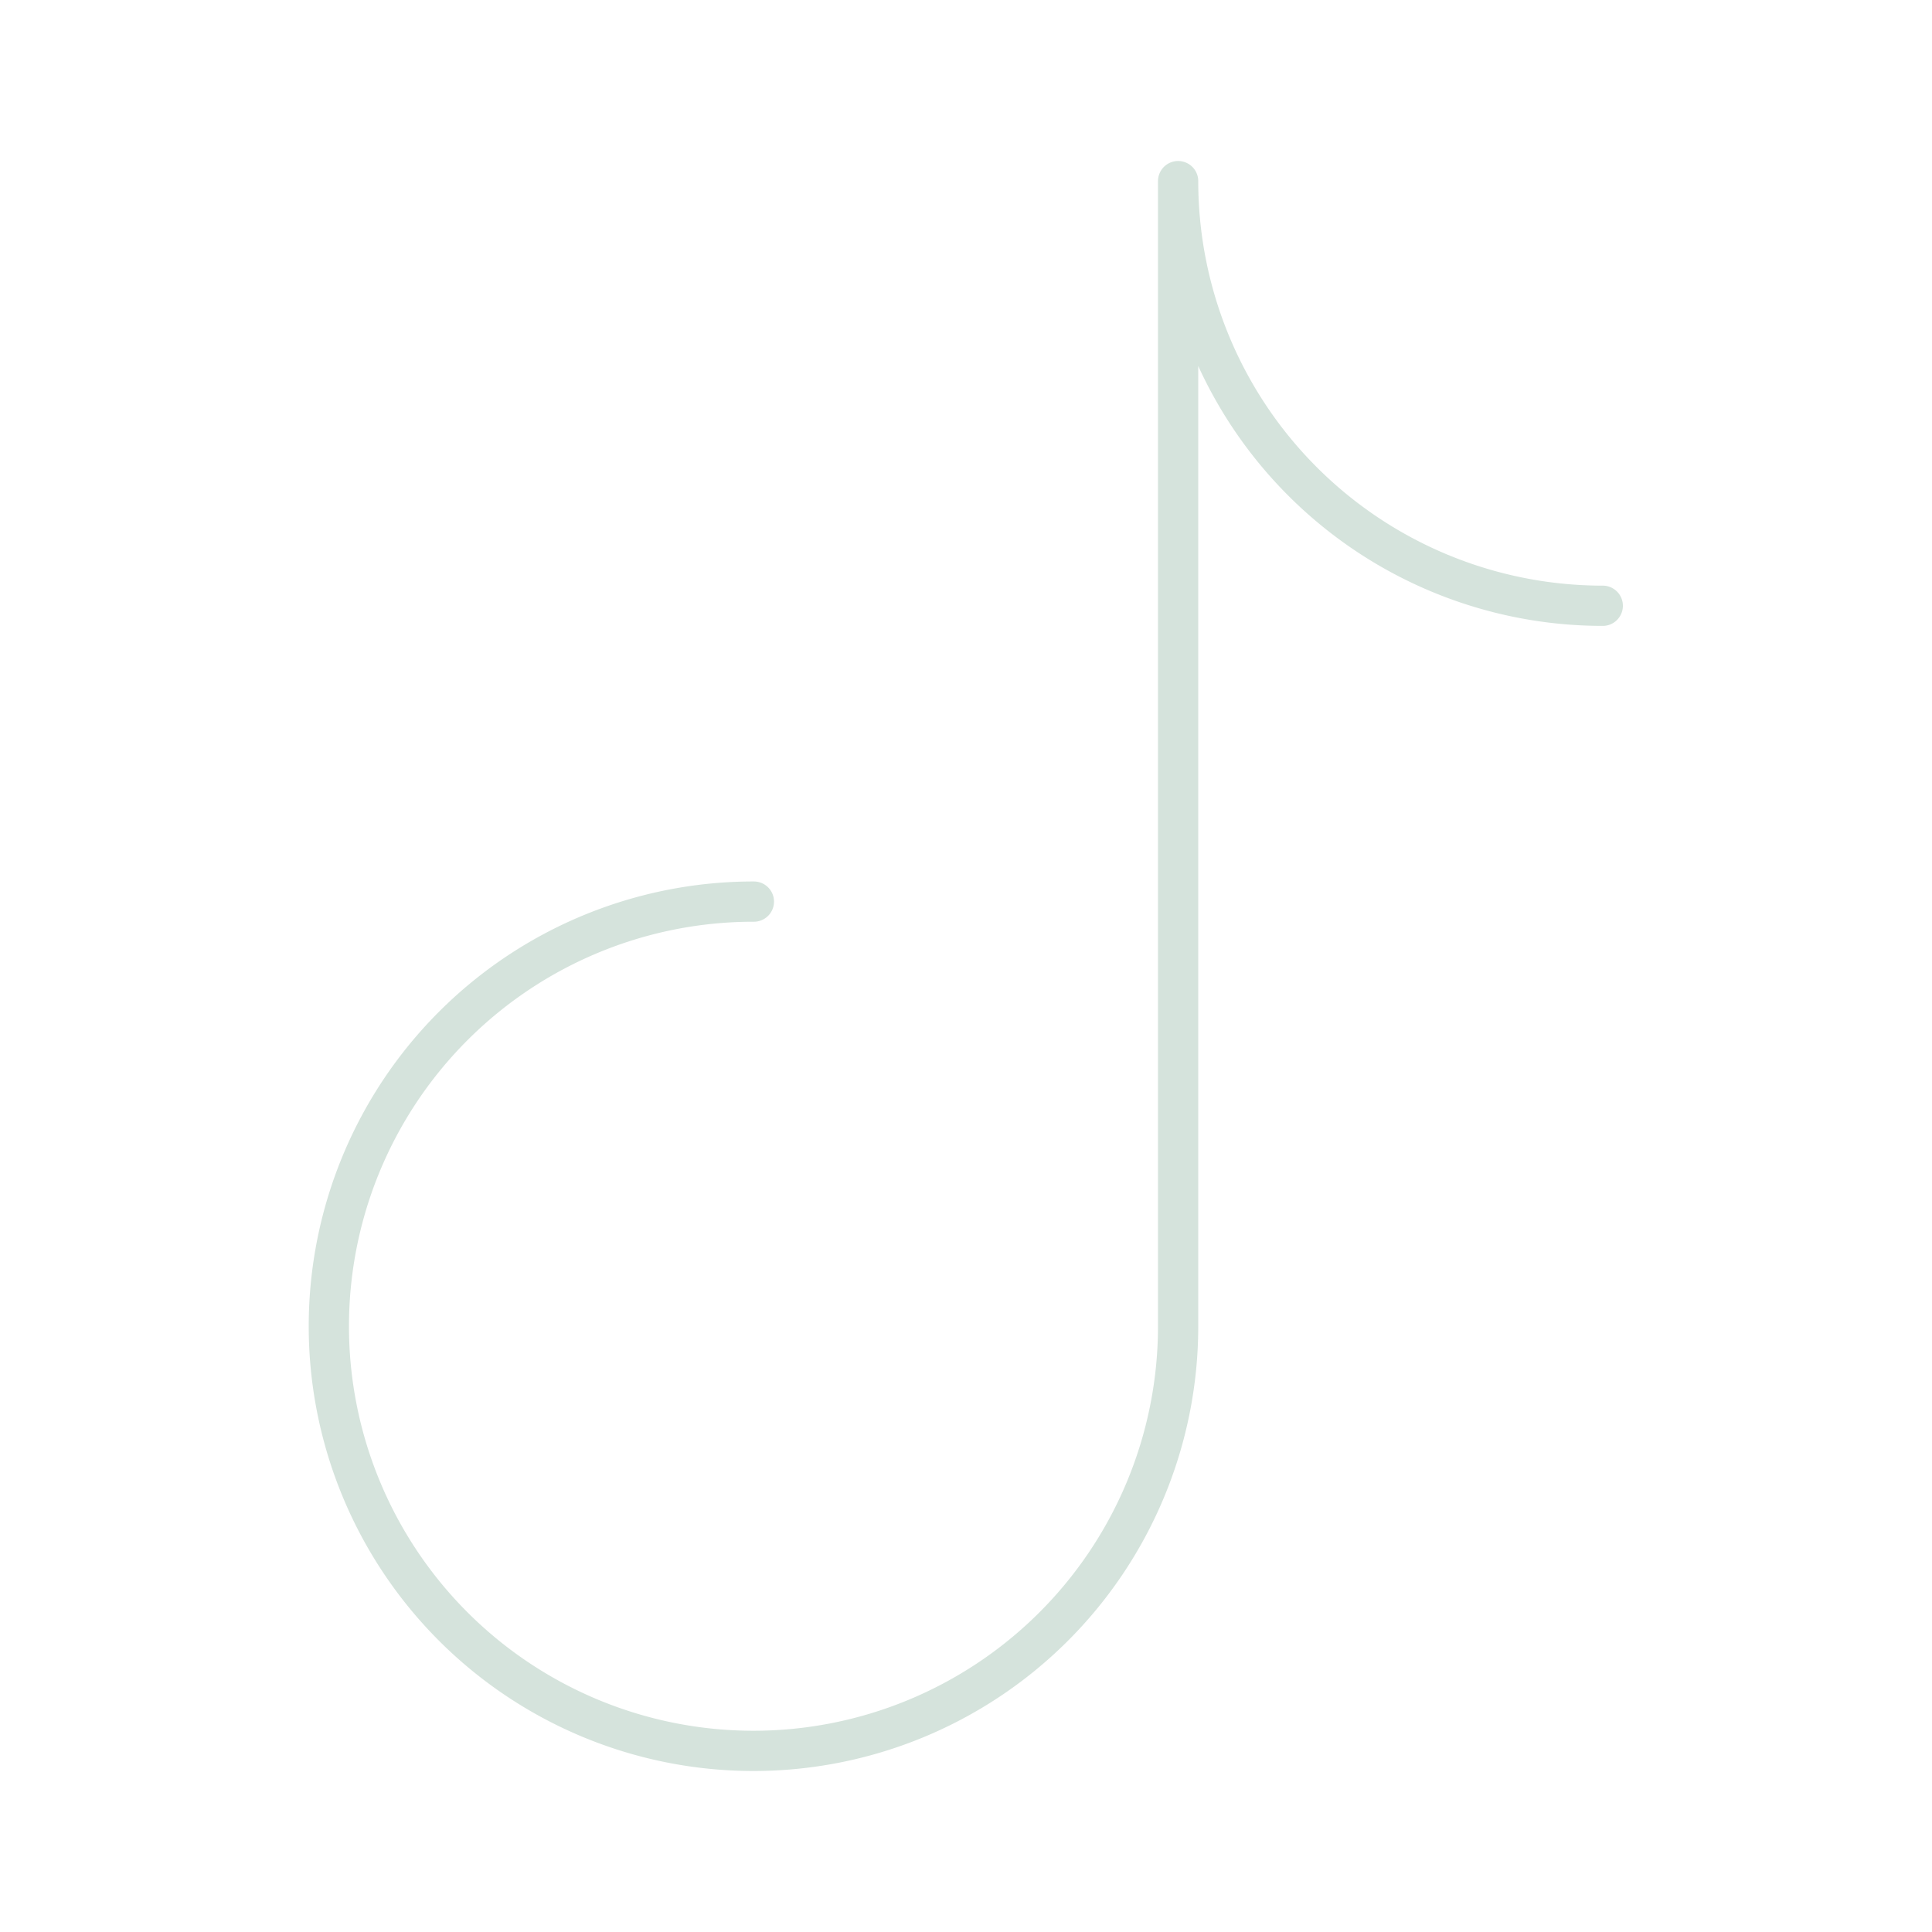 <svg xmlns="http://www.w3.org/2000/svg" width="96" height="96" viewBox="0 0 48 48"><path fill="none" stroke="#d5e3dc" stroke-linecap="round" stroke-linejoin="round" d="M18.73 22.4A10.55 10.55 0 1 0 29.27 33V4.5a10.55 10.55 0 0 0 10.55 10.55"/></svg>